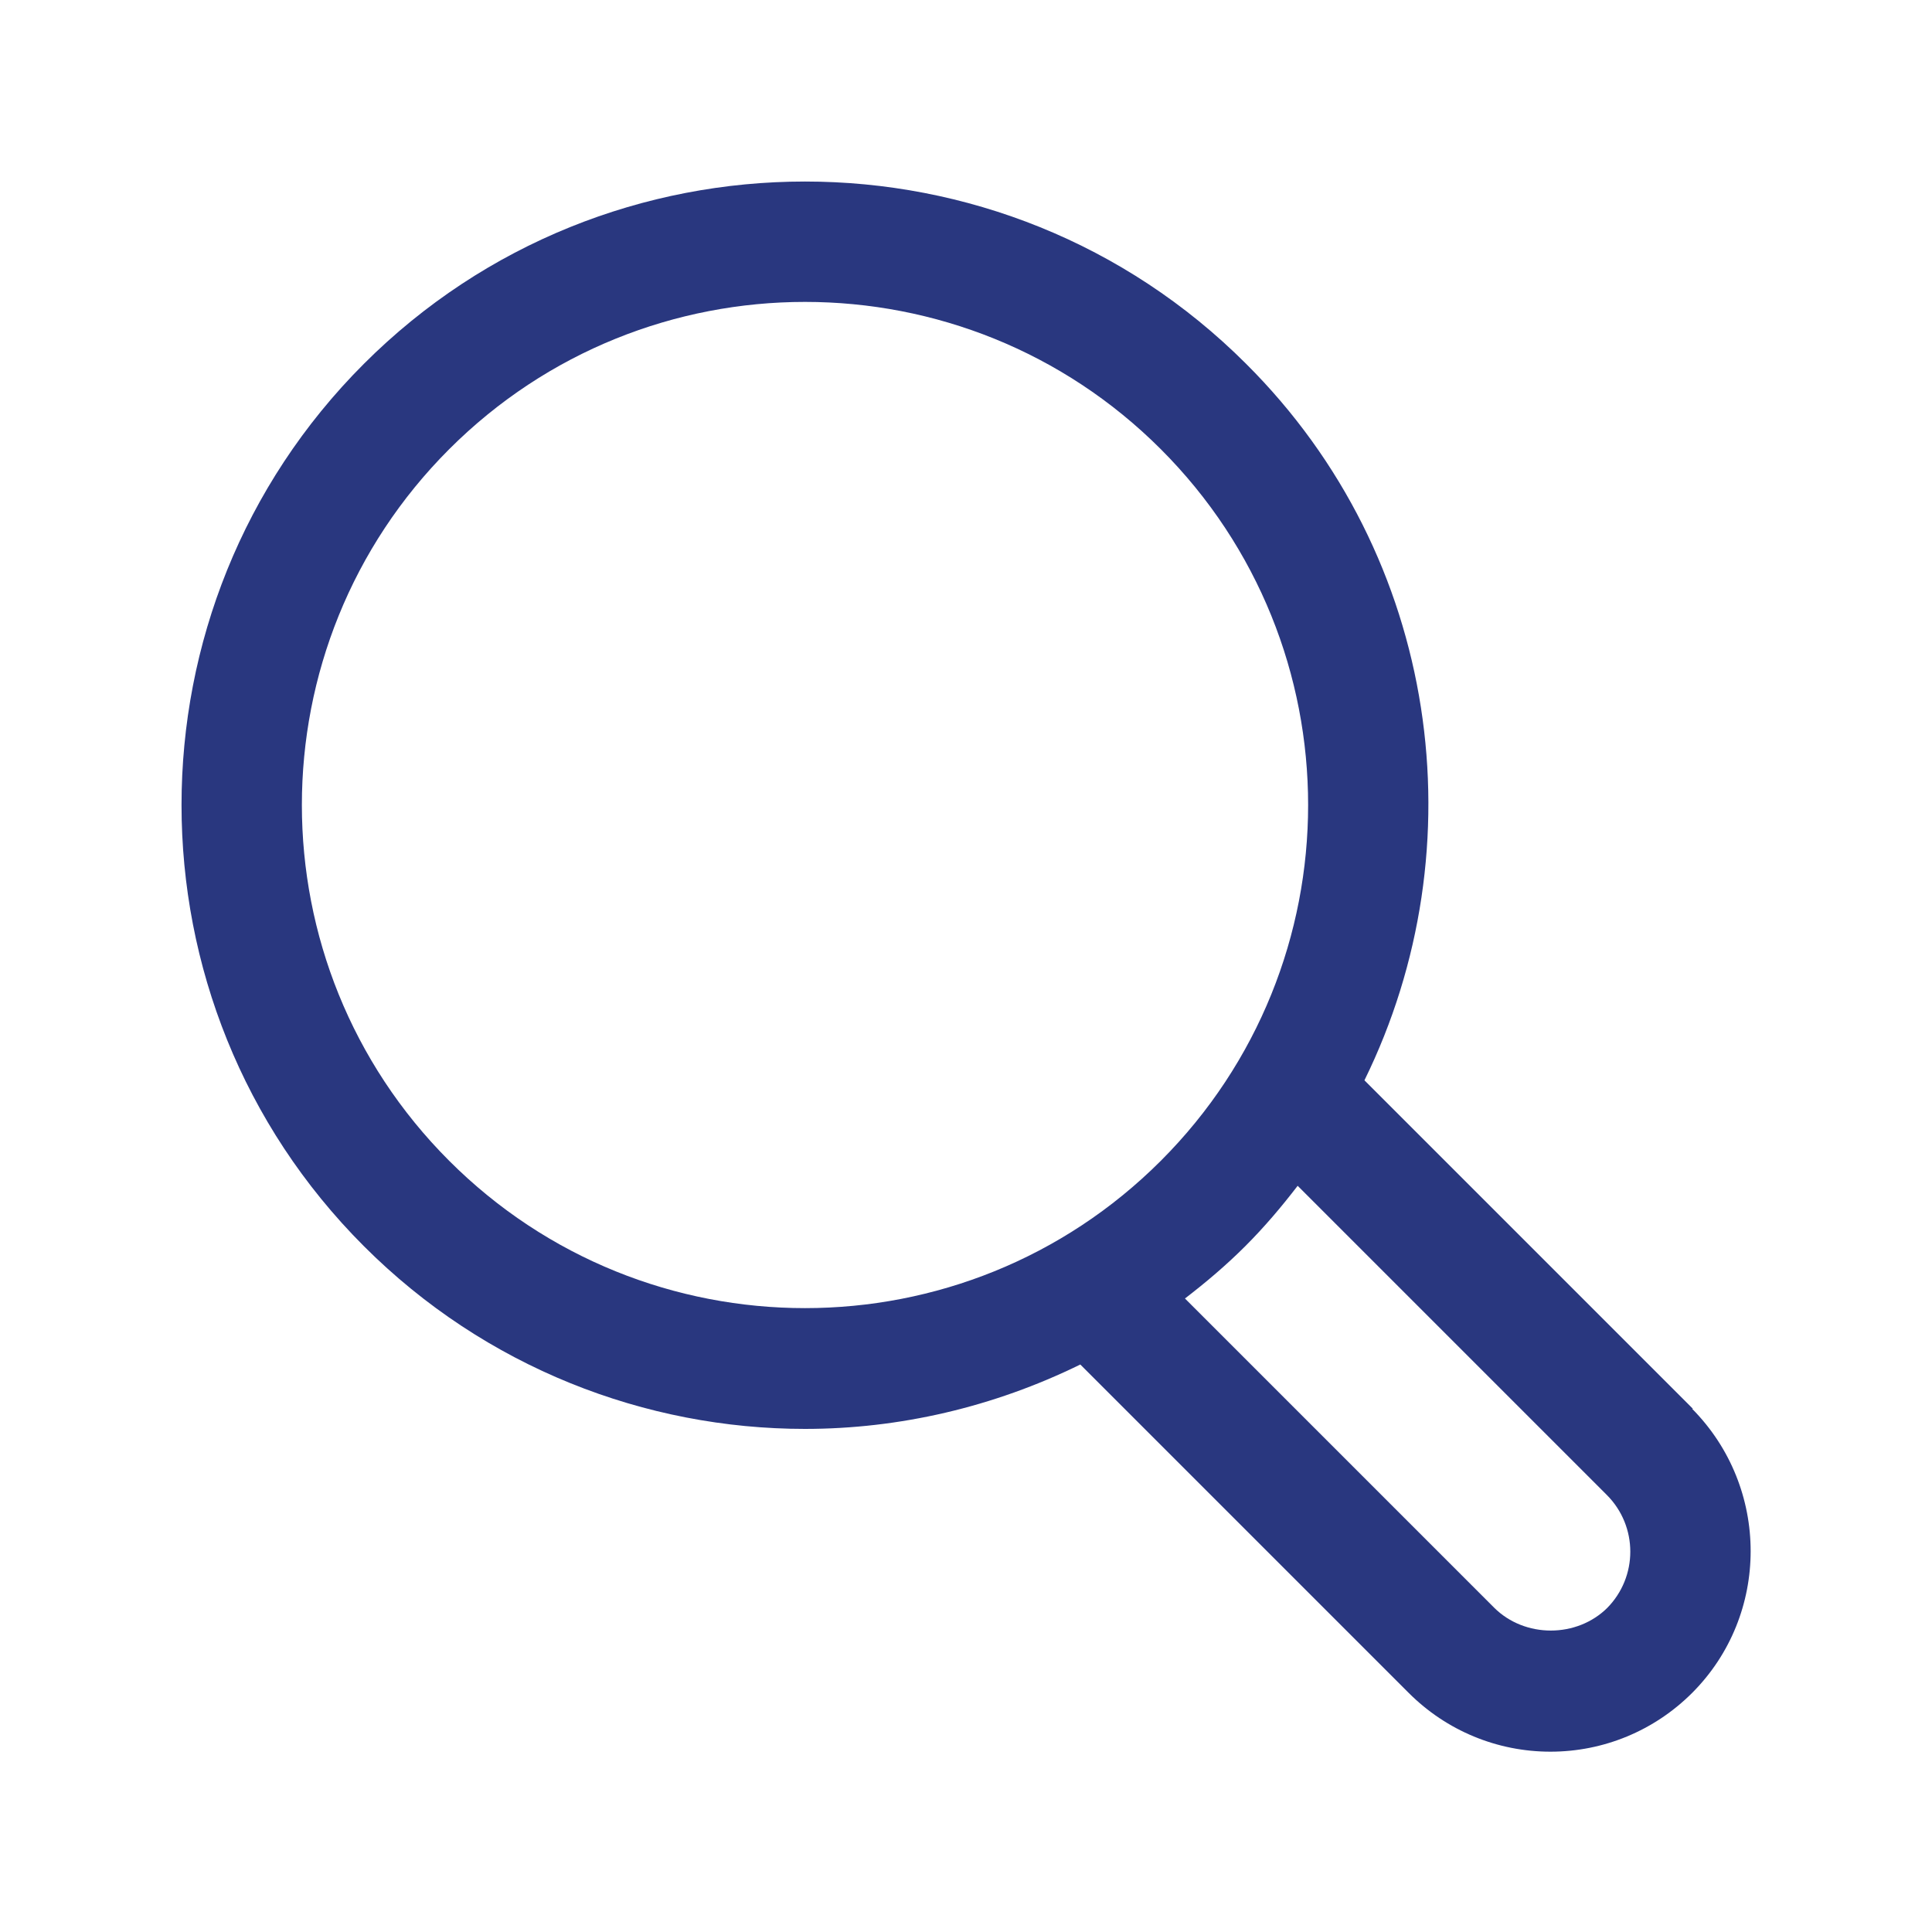 <svg width="30" height="30" viewBox="0 0 30 30" fill="none" xmlns="http://www.w3.org/2000/svg">
<path d="M26.287 21.875L21.187 16.775C22.962 13.163 22.362 8.65 19.35 5.65C15.575 1.875 9.425 1.875 5.65 5.65C1.875 9.425 1.875 15.575 5.65 19.35C7.537 21.238 10.025 22.188 12.5 22.188C13.962 22.188 15.425 21.85 16.775 21.188L21.875 26.288C22.462 26.875 23.25 27.2 24.075 27.2C24.9 27.2 25.687 26.875 26.275 26.288C27.487 25.075 27.487 23.1 26.275 21.875H26.287ZM6.975 18.025C3.925 14.975 3.925 10.025 6.975 6.975C8.5 5.45 10.5 4.688 12.5 4.688C14.5 4.688 16.5 5.45 18.025 6.975C21.075 10.025 21.075 14.975 18.025 18.025C14.975 21.075 10.025 21.075 6.975 18.025ZM24.962 24.963C24.487 25.438 23.675 25.438 23.2 24.963L18.4 20.163C18.725 19.913 19.037 19.65 19.337 19.35C19.637 19.05 19.9 18.738 20.15 18.413L24.95 23.213C25.437 23.7 25.437 24.488 24.95 24.975L24.962 24.963Z" fill="#29377F"/>
</svg>
